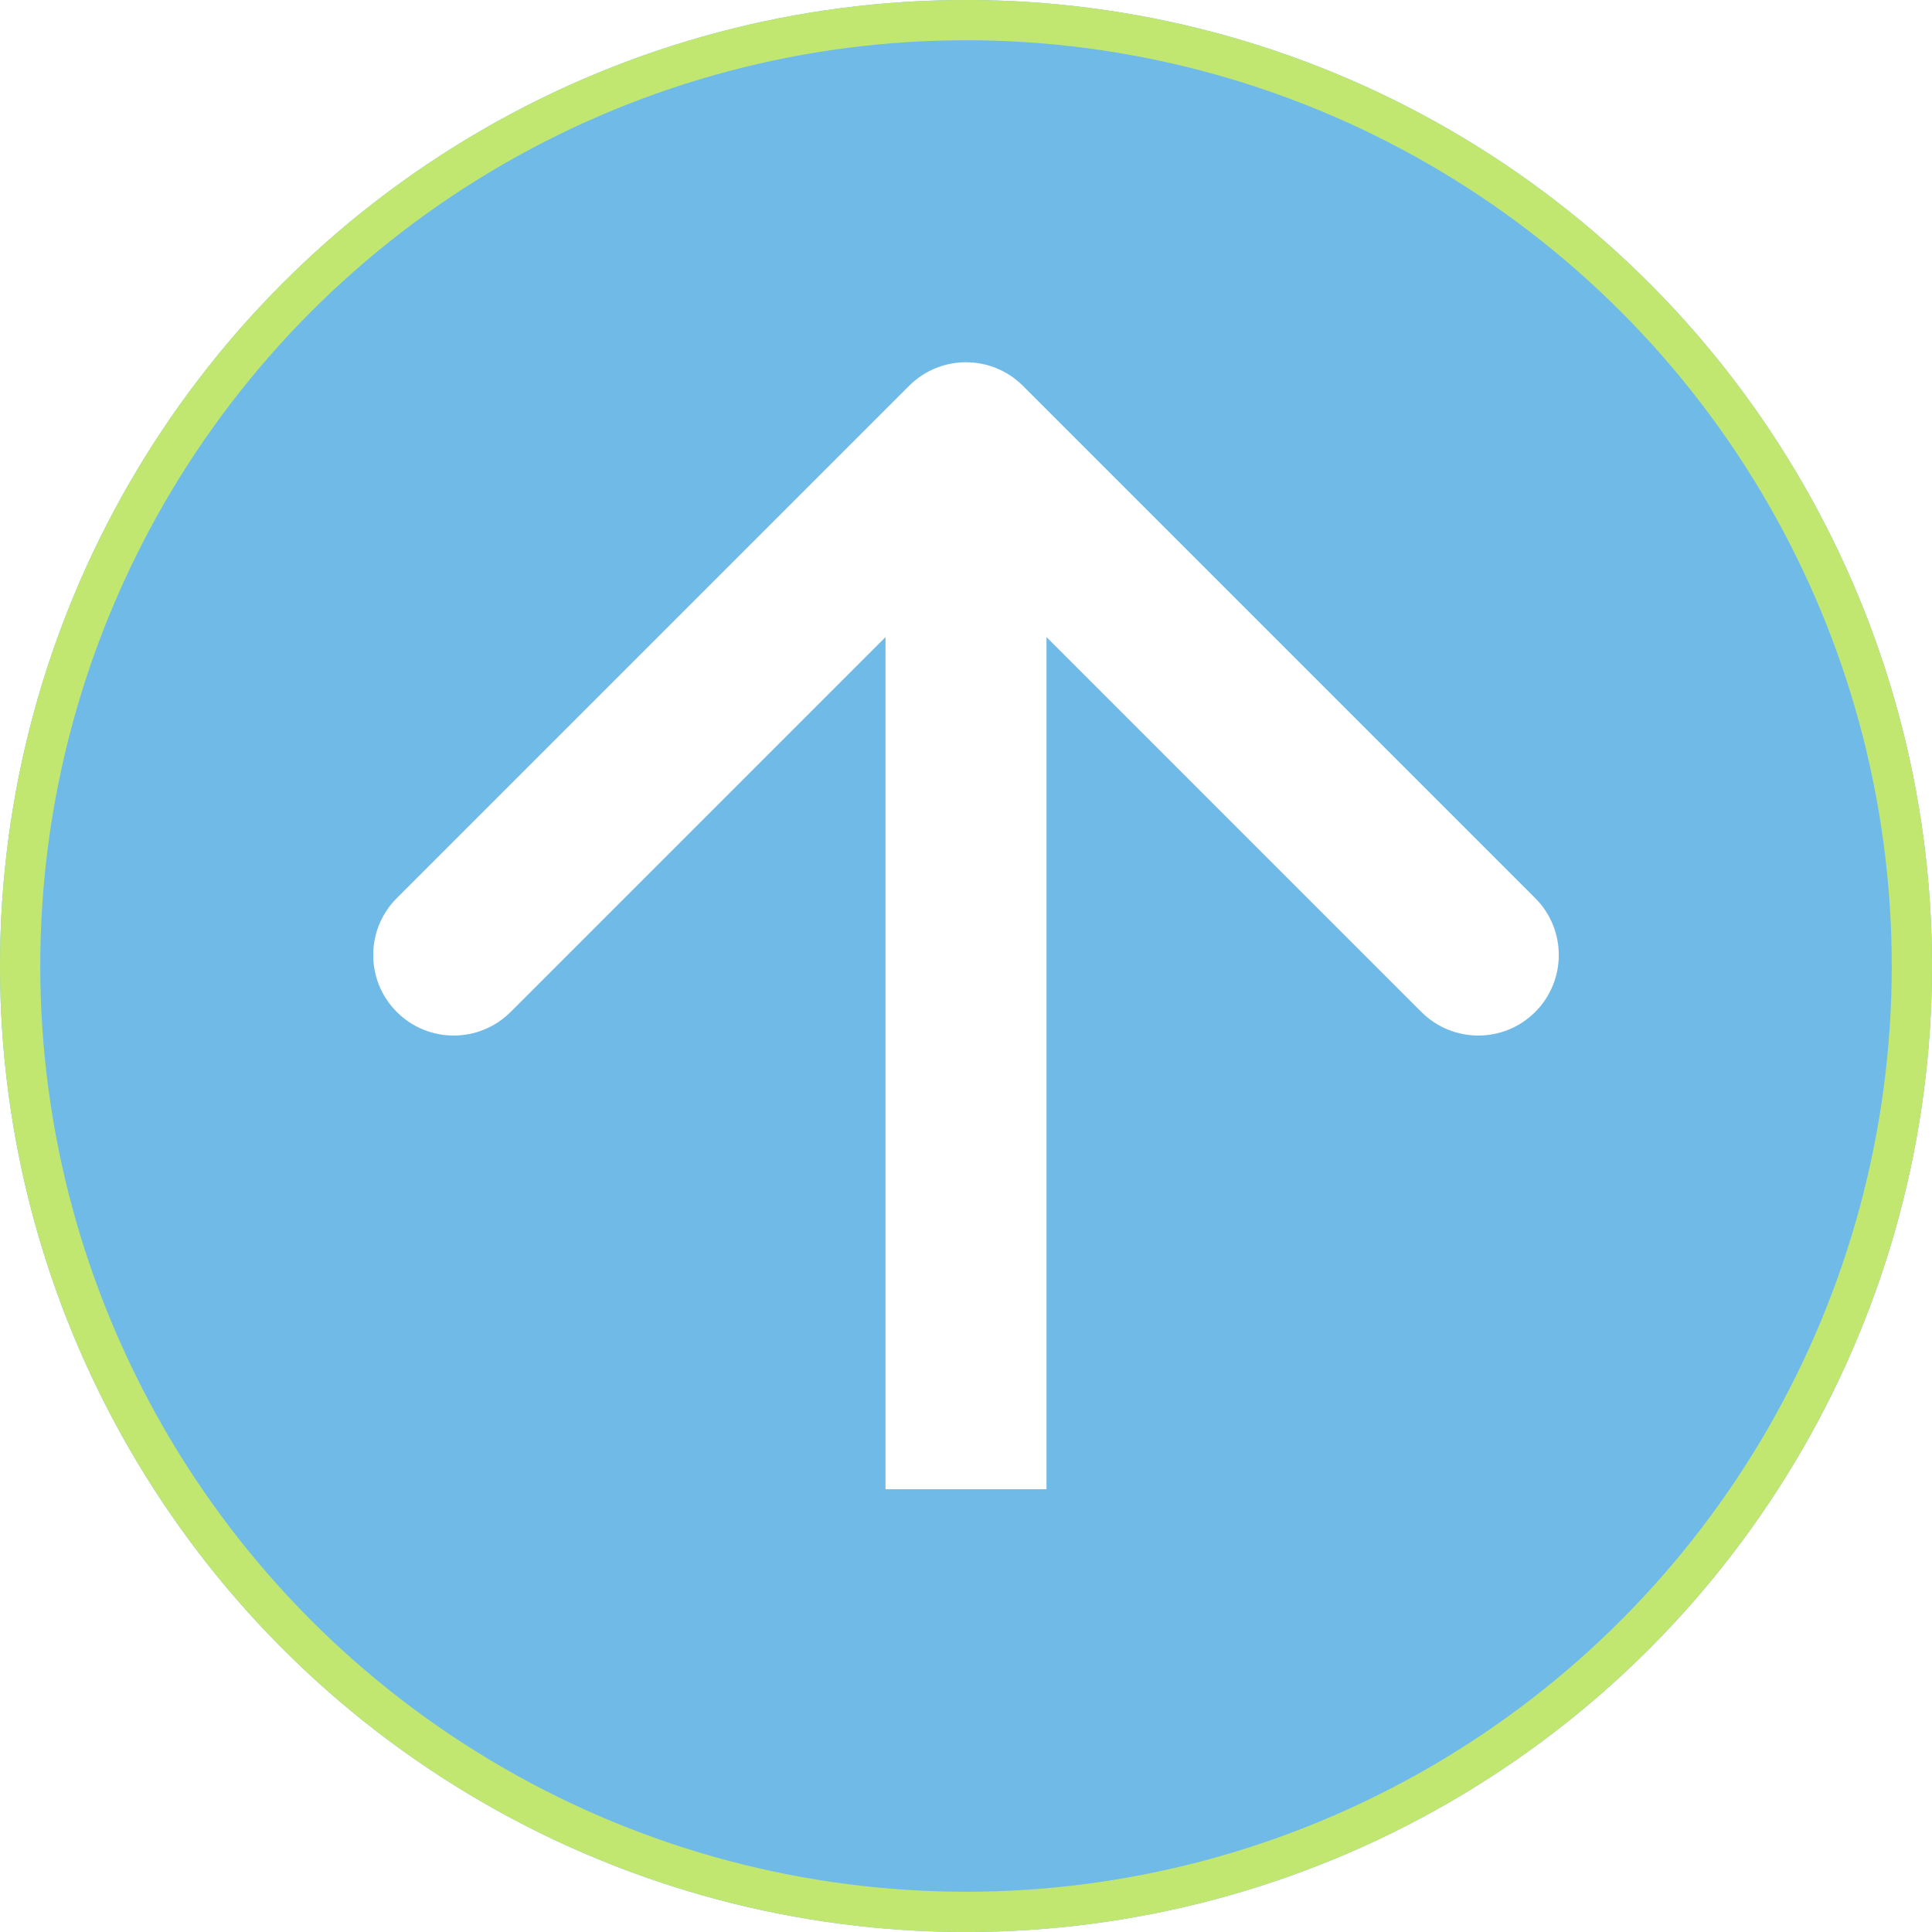 <svg width="48" height="48" viewBox="0 0 48 48" fill="none" xmlns="http://www.w3.org/2000/svg">
<g opacity="0.7" filter="url(#filter0_b_355_1882)">
<g opacity="0.8" filter="url(#filter1_b_355_1882)">
<circle cx="24" cy="24" r="24" fill="#0085D6"/>
<circle cx="24" cy="24" r="23.5" stroke="#92D500"/>
</g>
<path d="M25.414 9.586C24.633 8.805 23.367 8.805 22.586 9.586L9.858 22.314C9.077 23.095 9.077 24.361 9.858 25.142C10.639 25.923 11.905 25.923 12.686 25.142L24 13.828L35.314 25.142C36.095 25.923 37.361 25.923 38.142 25.142C38.923 24.361 38.923 23.095 38.142 22.314L25.414 9.586ZM26 37V11H22V37H26Z" fill="white"/>
</g>
<defs>
<filter id="filter0_b_355_1882" x="-30" y="-30" width="108" height="108" filterUnits="userSpaceOnUse" color-interpolation-filters="sRGB">
<feFlood flood-opacity="0" result="BackgroundImageFix"/>
<feGaussianBlur in="BackgroundImageFix" stdDeviation="15"/>
<feComposite in2="SourceAlpha" operator="in" result="effect1_backgroundBlur_355_1882"/>
<feBlend mode="normal" in="SourceGraphic" in2="effect1_backgroundBlur_355_1882" result="shape"/>
</filter>
<filter id="filter1_b_355_1882" x="-30" y="-30" width="108" height="108" filterUnits="userSpaceOnUse" color-interpolation-filters="sRGB">
<feFlood flood-opacity="0" result="BackgroundImageFix"/>
<feGaussianBlur in="BackgroundImageFix" stdDeviation="15"/>
<feComposite in2="SourceAlpha" operator="in" result="effect1_backgroundBlur_355_1882"/>
<feBlend mode="normal" in="SourceGraphic" in2="effect1_backgroundBlur_355_1882" result="shape"/>
</filter>
</defs>
</svg>
